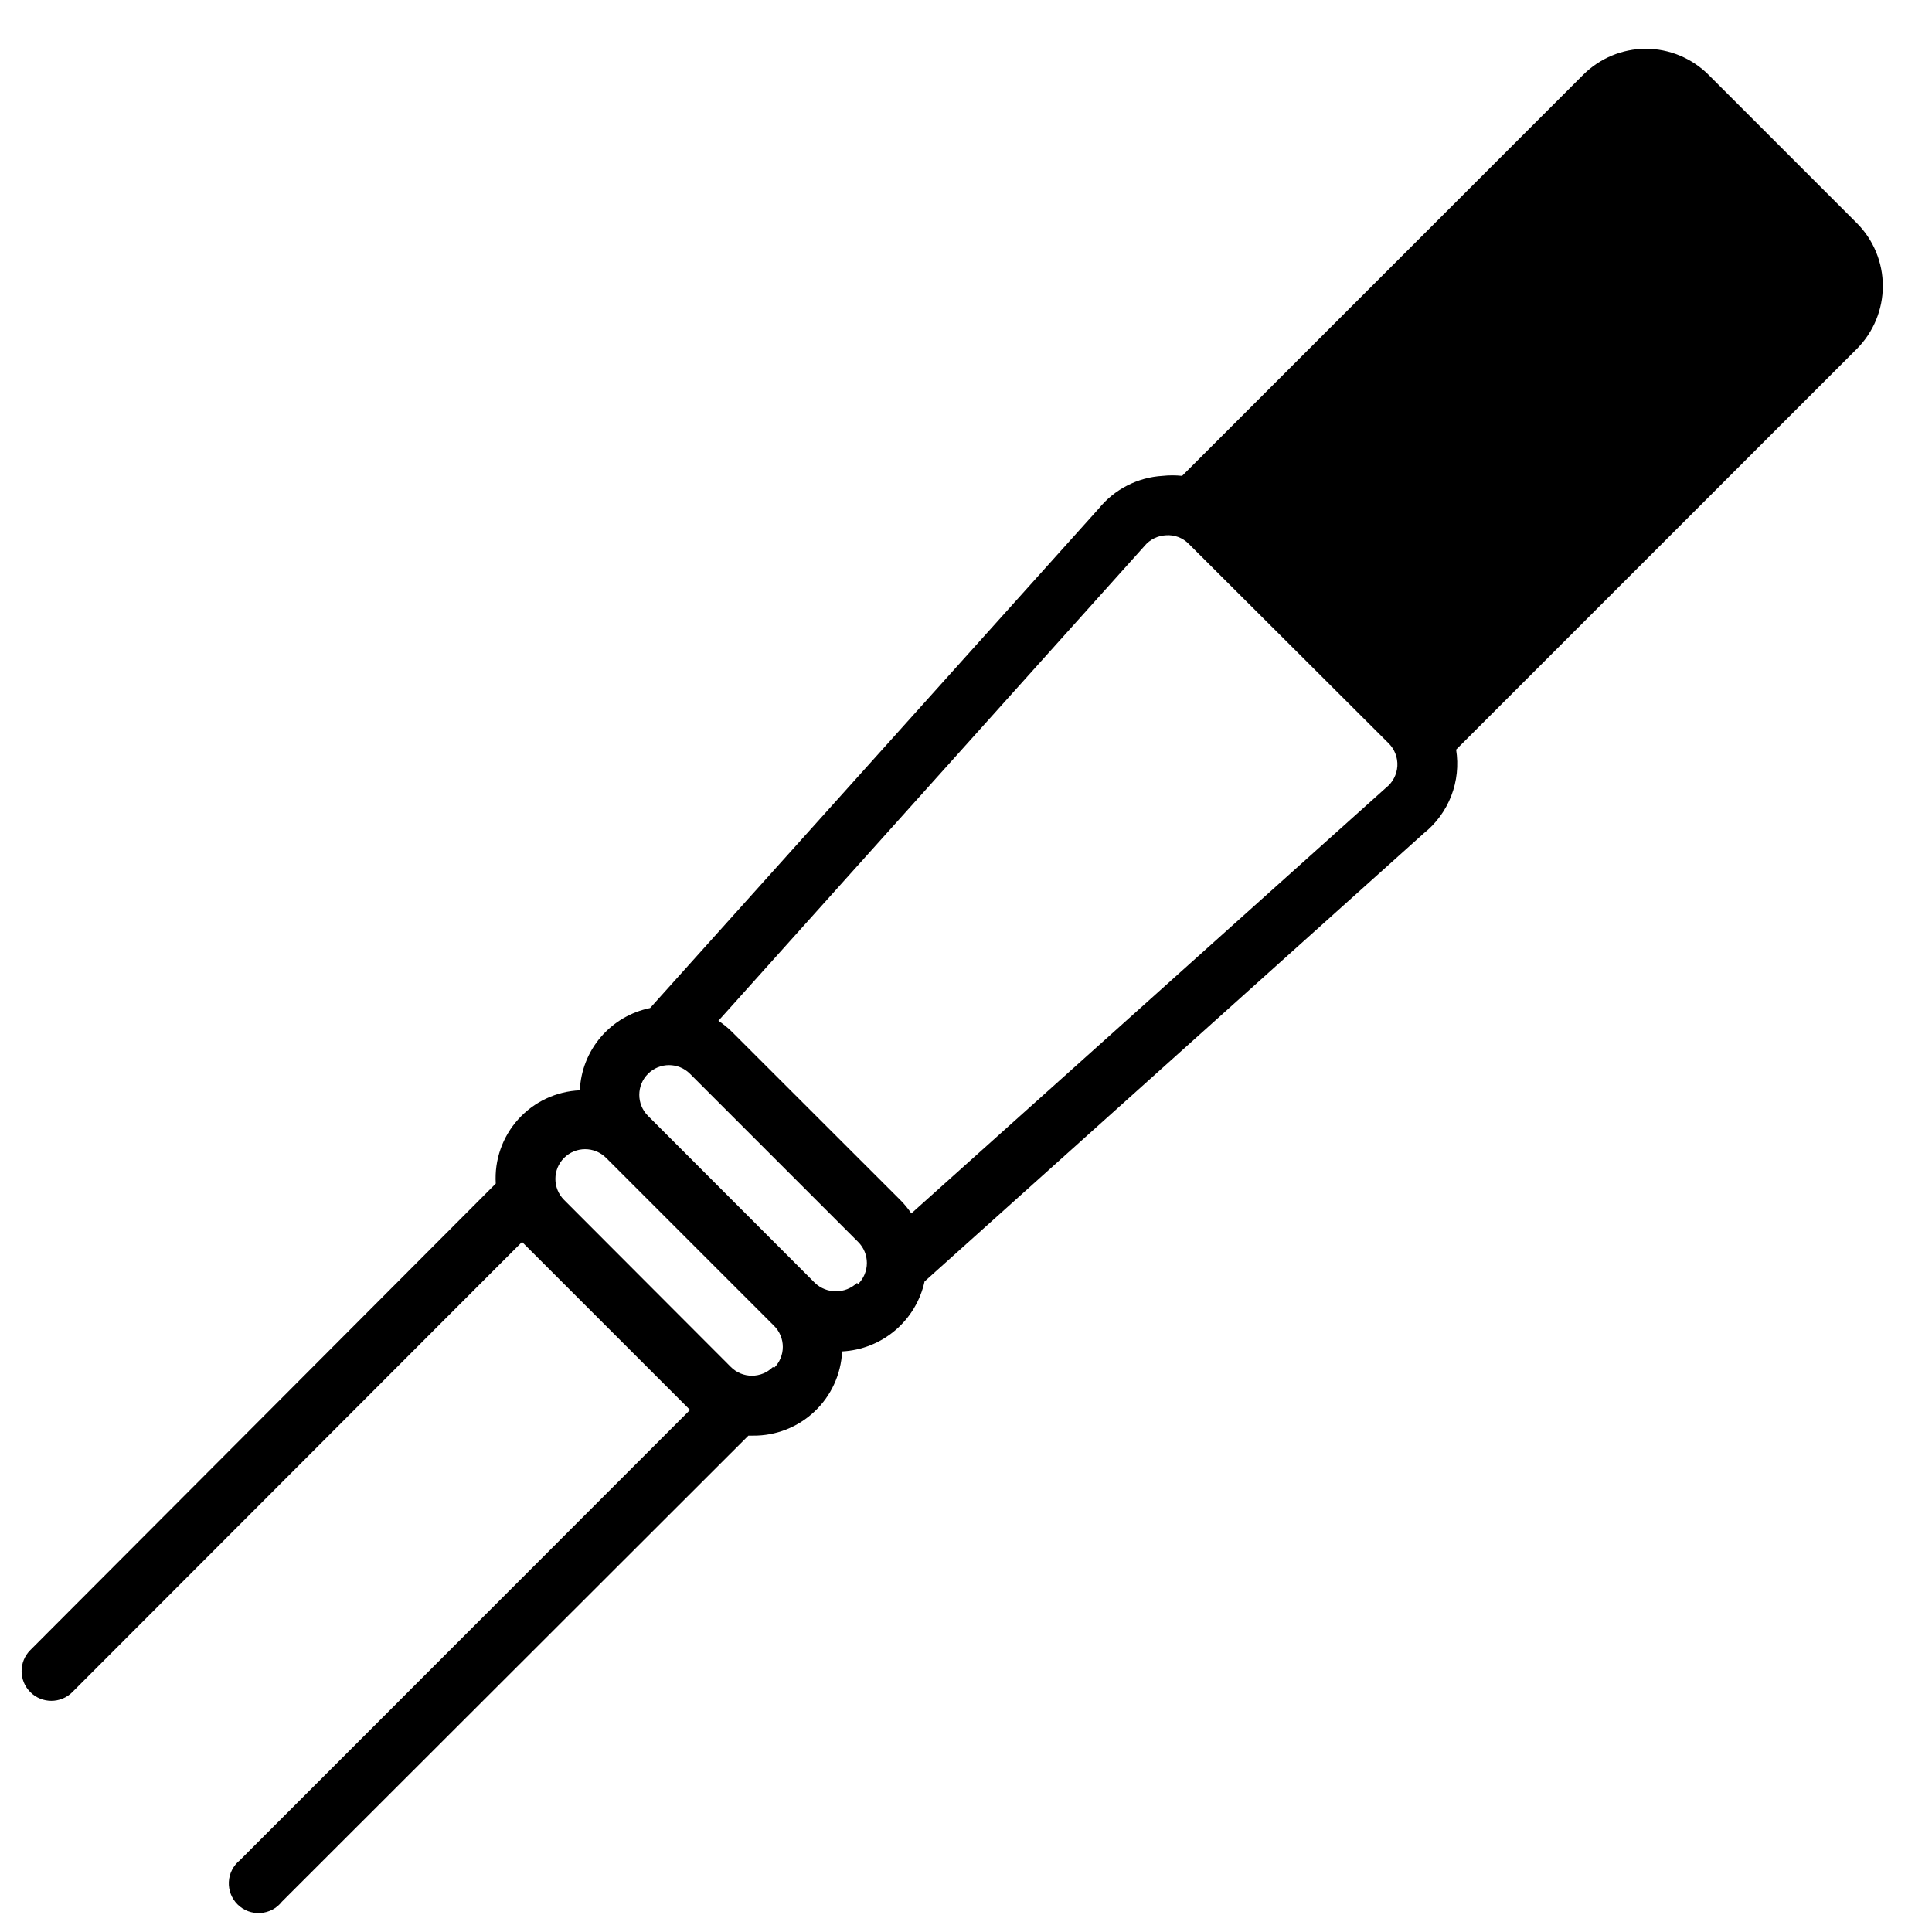 <?xml version="1.0" encoding="UTF-8"?>
<!-- Uploaded to: SVG Repo, www.svgrepo.com, Generator: SVG Repo Mixer Tools -->
<svg fill="#000000" width="800px" height="800px" version="1.1" viewBox="144 144 512 512" xmlns="http://www.w3.org/2000/svg">
 <path d="m596.8 163.84c-4.426-4.43-10.43-6.922-16.691-6.926-6.219 0.035-12.176 2.527-16.57 6.926l-106.27 106.27c-1.711-0.184-3.441-0.184-5.156 0-6.625 0.387-12.781 3.543-16.961 8.699l-118.87 132.33c-5.094 1.035-9.695 3.742-13.07 7.695-3.375 3.949-5.328 8.918-5.547 14.109-6.254 0.266-12.141 3.031-16.332 7.684-4.191 4.648-6.332 10.789-5.949 17.035l-123.35 123.63c-3.078 3.074-3.078 8.062 0 11.137 3.074 3.078 8.062 3.078 11.137 0l119.18-119.3 44.516 44.516-119.3 119.34c-1.746 1.41-2.809 3.496-2.922 5.738-0.109 2.238 0.738 4.422 2.336 5.996 1.598 1.578 3.793 2.394 6.031 2.25 2.238-0.141 4.312-1.234 5.695-3l123.63-123.51h1.219c6.059 0.055 11.906-2.238 16.309-6.398 4.406-4.16 7.023-9.867 7.309-15.922 5.172-0.266 10.109-2.227 14.055-5.578 3.949-3.348 6.684-7.902 7.789-12.961l132.29-118.75c3.269-2.609 5.785-6.039 7.293-9.941 1.508-3.898 1.953-8.129 1.289-12.258l106.27-106.27c4.363-4.422 6.809-10.379 6.809-16.59 0-6.211-2.445-12.172-6.809-16.59zm-247.97 342.43c-1.477 1.48-3.481 2.309-5.57 2.309-2.09 0-4.094-0.828-5.57-2.309l-44.203-44.277c-3.074-3.078-3.074-8.066 0-11.141 3.078-3.074 8.066-3.074 11.141 0l44.516 44.516c1.48 1.477 2.309 3.481 2.309 5.57s-0.828 4.094-2.309 5.57zm22.277-22.277c-3.125 2.953-8.016 2.953-11.141 0l-44.242-44.281c-3.074-3.074-3.074-8.062 0-11.137 3.078-3.078 8.066-3.078 11.141 0l44.555 44.555c1.48 1.477 2.309 3.481 2.309 5.57 0 2.09-0.828 4.094-2.309 5.57zm140.2-131.23-0.355 0.316-125.44 112.49c-0.867-1.289-1.855-2.488-2.953-3.582l-44.555-44.52c-1.109-1.098-2.32-2.09-3.621-2.949l112.61-125.48 0.316-0.355h-0.004c1.418-1.707 3.492-2.734 5.707-2.832 2.246-0.164 4.449 0.668 6.023 2.281l52.938 52.82c1.613 1.59 2.465 3.797 2.34 6.059-0.129 2.258-1.227 4.356-3.008 5.75z"/>
</svg>